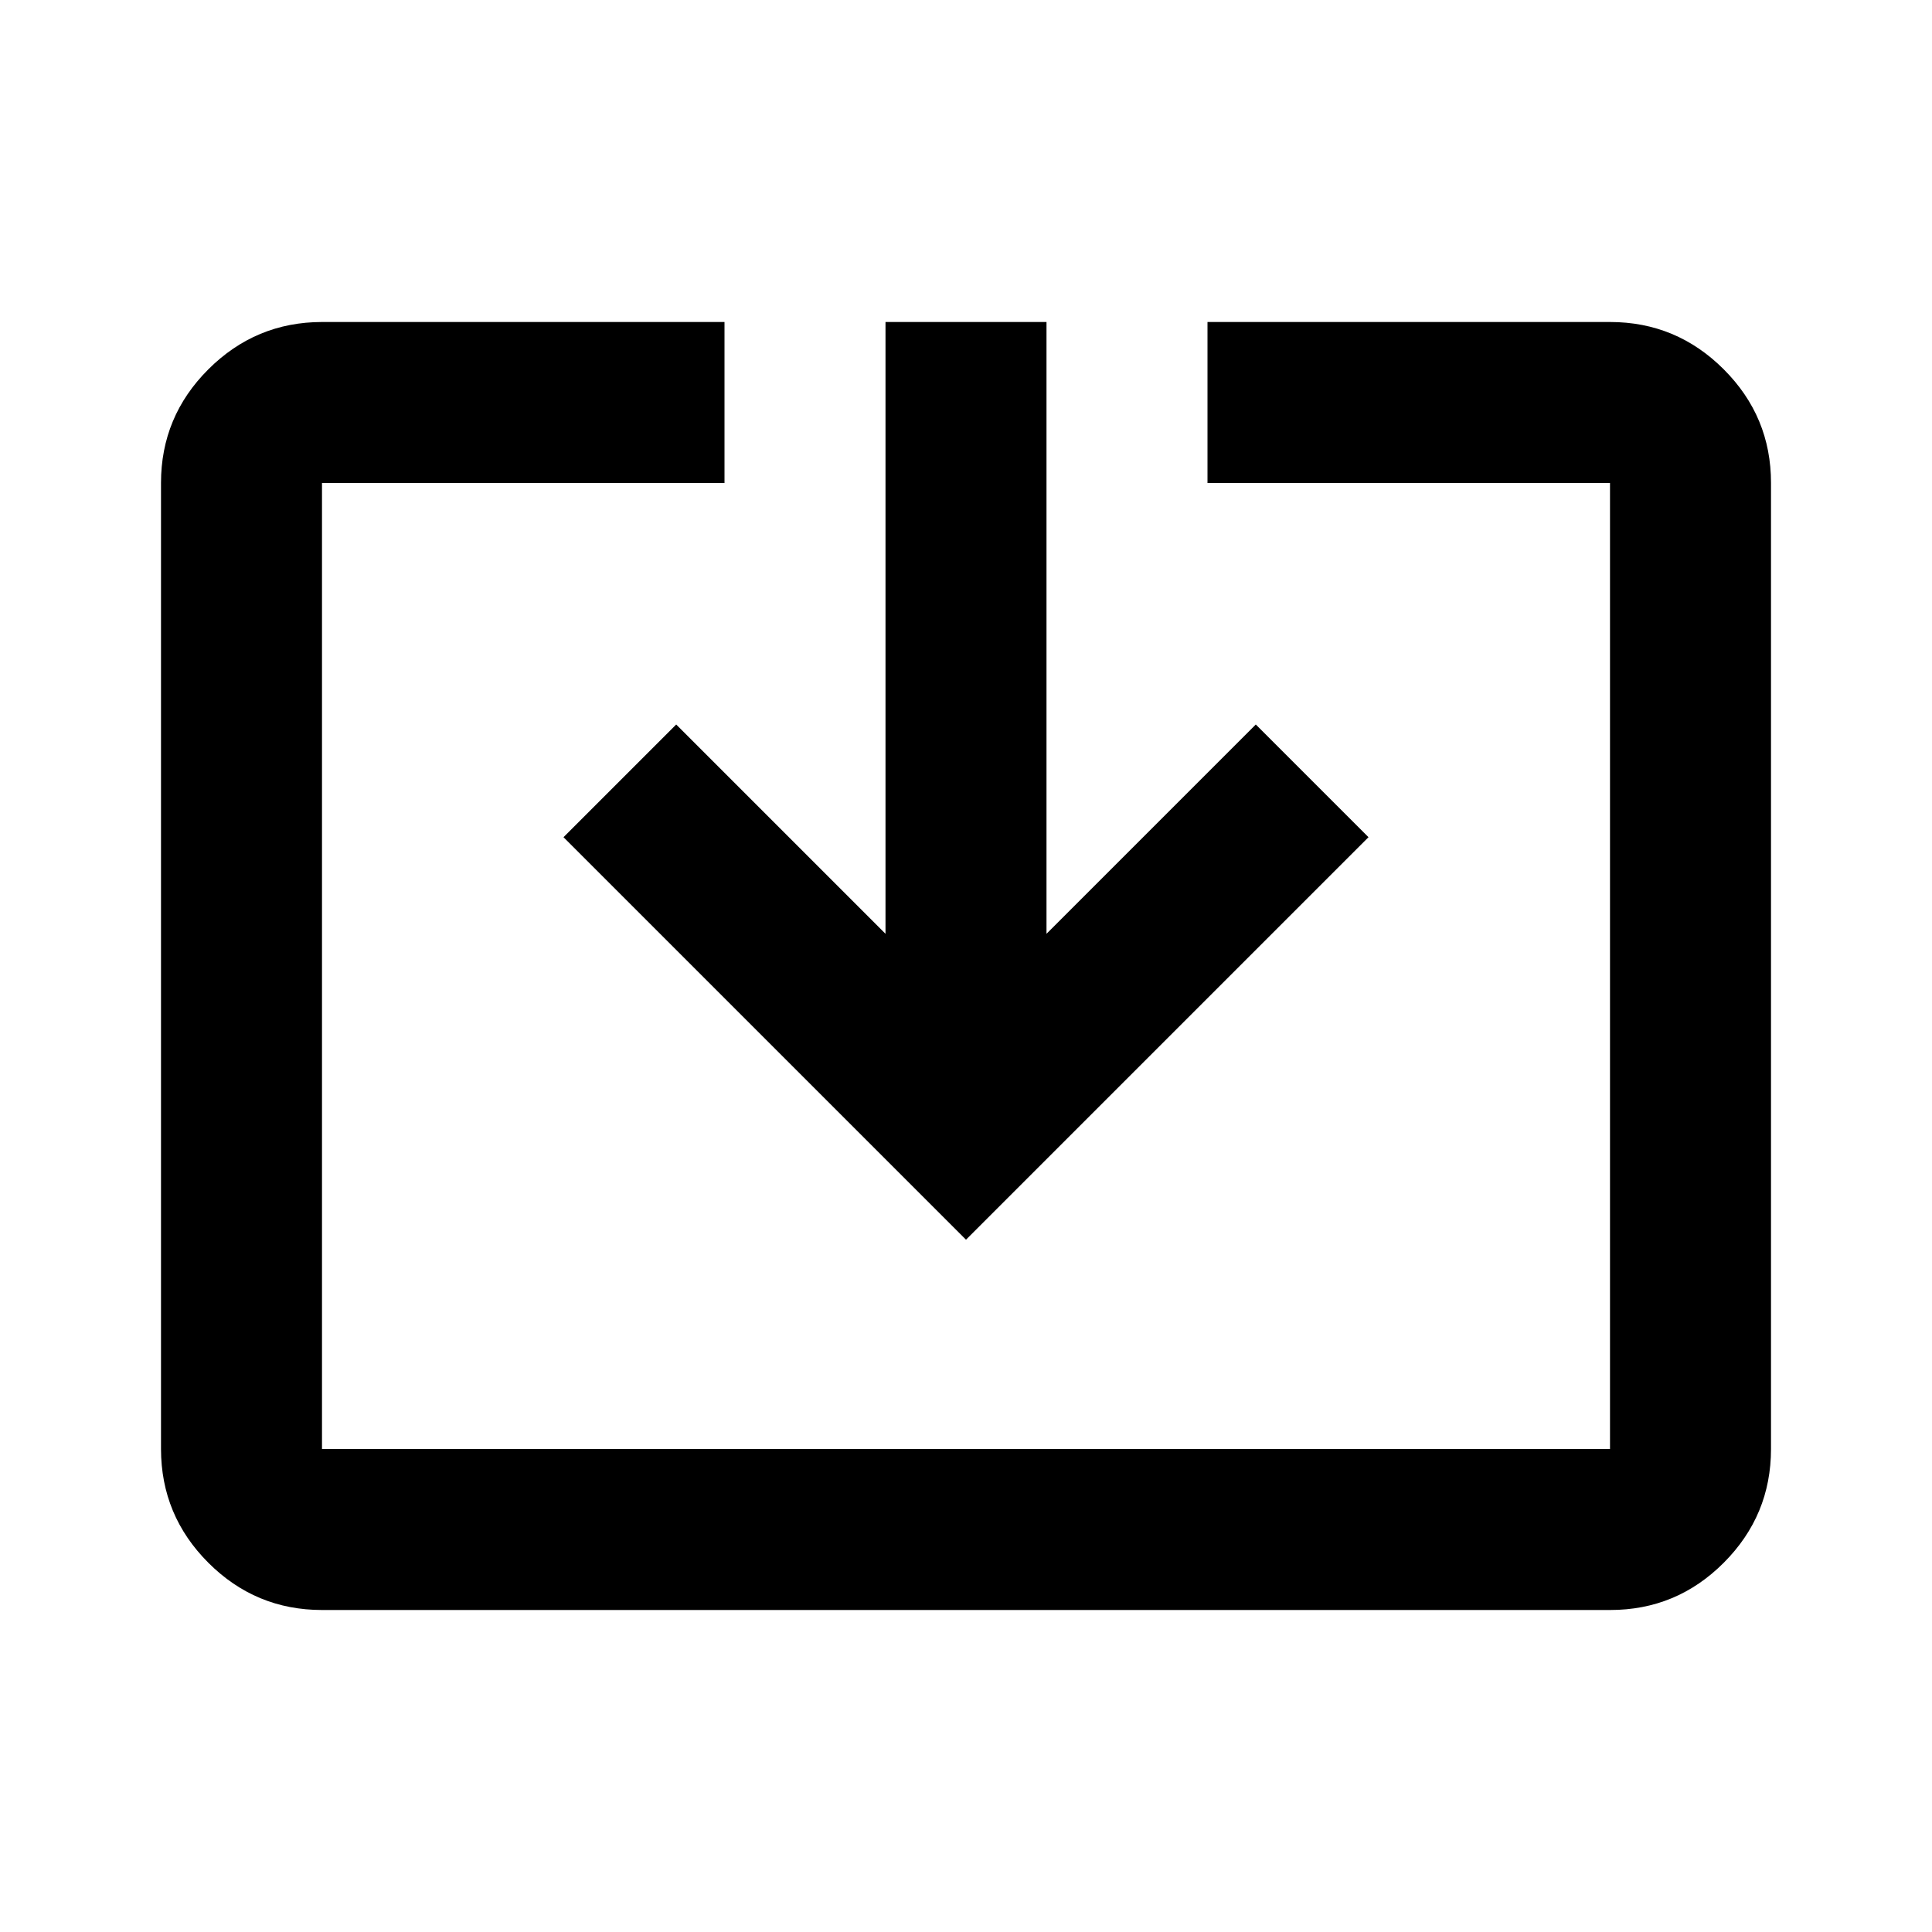 <?xml version="1.0" encoding="utf-8"?>
<!-- Generator: www.svgicons.com -->
<svg xmlns="http://www.w3.org/2000/svg" width="800" height="800" viewBox="0 0 24 24">
<path fill="currentColor" d="M4 20q-.825 0-1.412-.587T2 18V6q0-.825.588-1.412T4 4h5v2H4v12h16V6h-5V4h5q.825 0 1.413.588T22 6v12q0 .825-.587 1.413T20 20zm8-4.6l-5-5L8.4 9l2.6 2.6V4h2v7.6L15.6 9l1.4 1.4z"/>
</svg>